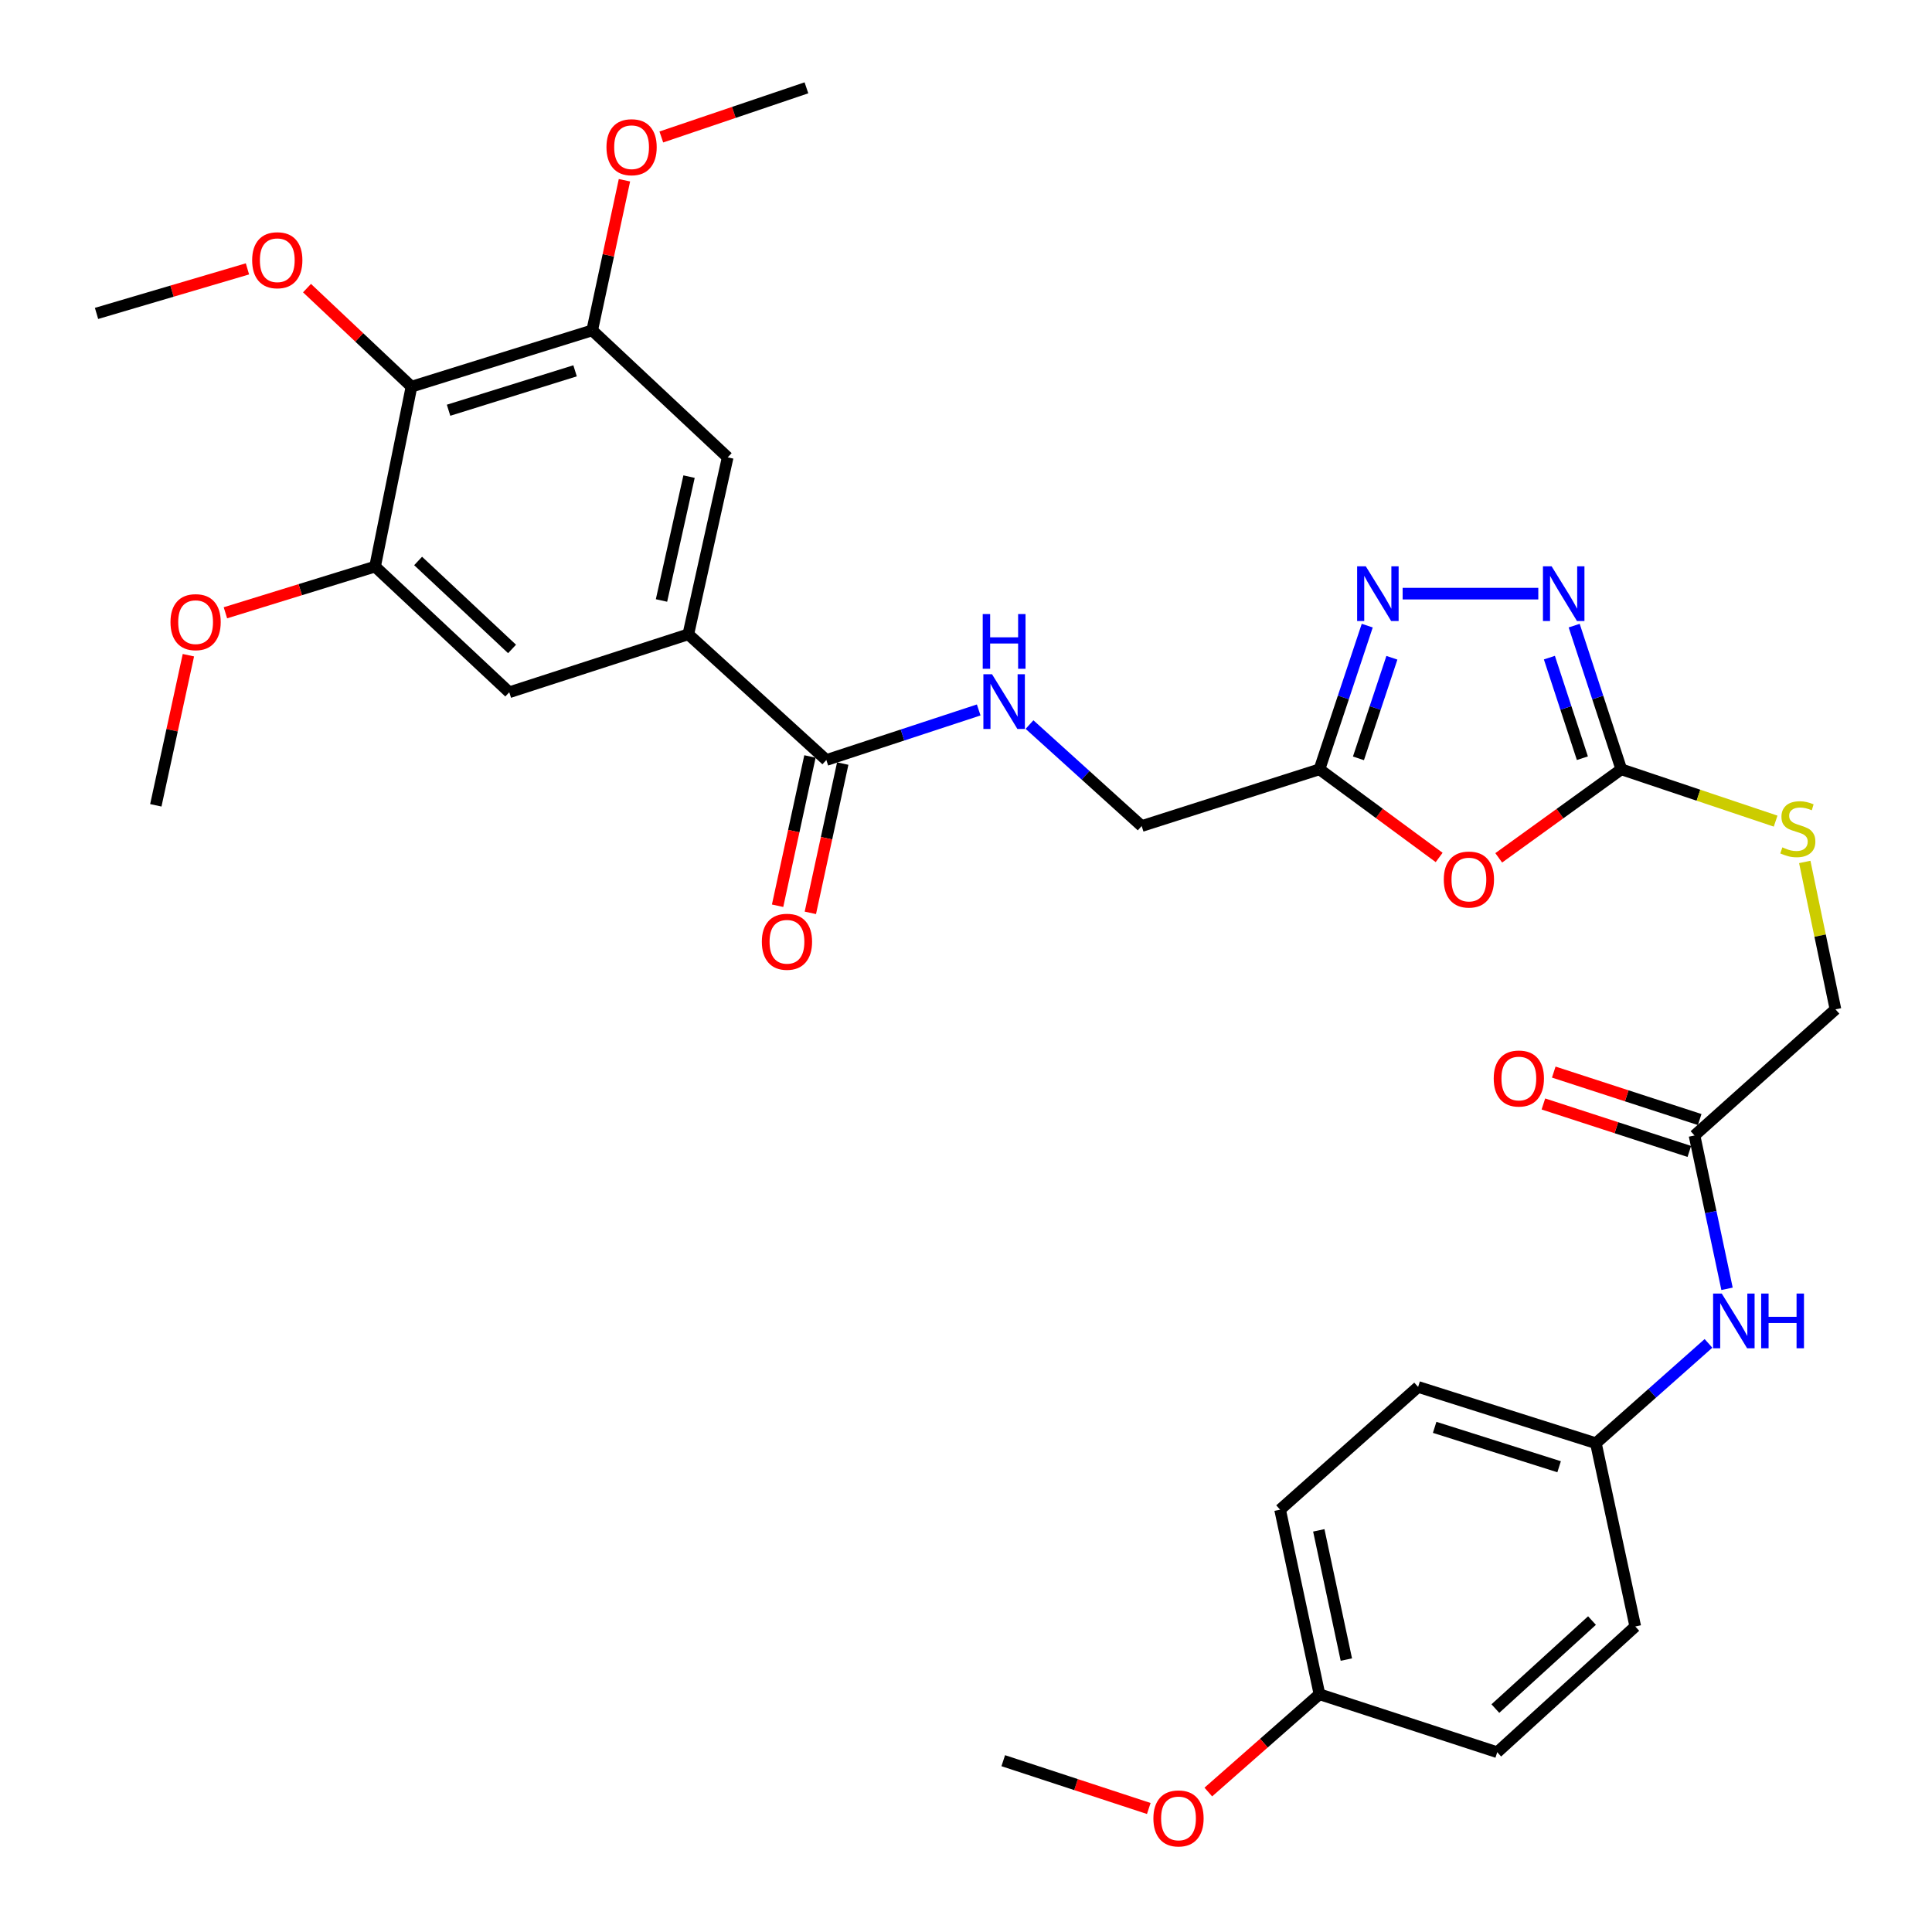<?xml version='1.0' encoding='iso-8859-1'?>
<svg version='1.1' baseProfile='full'
              xmlns='http://www.w3.org/2000/svg'
                      xmlns:rdkit='http://www.rdkit.org/xml'
                      xmlns:xlink='http://www.w3.org/1999/xlink'
                  xml:space='preserve'
width='1000px' height='1000px' viewBox='0 0 1000 1000'>
<!-- END OF HEADER -->
<rect style='opacity:1.0;fill:#FFFFFF;stroke:none' width='1000' height='1000' x='0' y='0'> </rect>
<path class='bond-0' d='M 775.736,444.017 L 807.46,421.106' style='fill:none;fill-rule:evenodd;stroke:#FF0000;stroke-width:6px;stroke-linecap:butt;stroke-linejoin:miter;stroke-opacity:1' />
<path class='bond-0' d='M 807.46,421.106 L 839.185,398.194' style='fill:none;fill-rule:evenodd;stroke:#000000;stroke-width:6px;stroke-linecap:butt;stroke-linejoin:miter;stroke-opacity:1' />
<path class='bond-3' d='M 744.902,443.819 L 713.928,421.007' style='fill:none;fill-rule:evenodd;stroke:#FF0000;stroke-width:6px;stroke-linecap:butt;stroke-linejoin:miter;stroke-opacity:1' />
<path class='bond-3' d='M 713.928,421.007 L 682.955,398.194' style='fill:none;fill-rule:evenodd;stroke:#000000;stroke-width:6px;stroke-linecap:butt;stroke-linejoin:miter;stroke-opacity:1' />
<path class='bond-1' d='M 839.185,398.194 L 826.989,361.009' style='fill:none;fill-rule:evenodd;stroke:#000000;stroke-width:6px;stroke-linecap:butt;stroke-linejoin:miter;stroke-opacity:1' />
<path class='bond-1' d='M 826.989,361.009 L 814.794,323.824' style='fill:none;fill-rule:evenodd;stroke:#0000FF;stroke-width:6px;stroke-linecap:butt;stroke-linejoin:miter;stroke-opacity:1' />
<path class='bond-1' d='M 819.037,392.447 L 810.5,366.417' style='fill:none;fill-rule:evenodd;stroke:#000000;stroke-width:6px;stroke-linecap:butt;stroke-linejoin:miter;stroke-opacity:1' />
<path class='bond-1' d='M 810.5,366.417 L 801.963,340.387' style='fill:none;fill-rule:evenodd;stroke:#0000FF;stroke-width:6px;stroke-linecap:butt;stroke-linejoin:miter;stroke-opacity:1' />
<path class='bond-13' d='M 839.185,398.194 L 879.123,411.604' style='fill:none;fill-rule:evenodd;stroke:#000000;stroke-width:6px;stroke-linecap:butt;stroke-linejoin:miter;stroke-opacity:1' />
<path class='bond-13' d='M 879.123,411.604 L 919.062,425.014' style='fill:none;fill-rule:evenodd;stroke:#CCCC00;stroke-width:6px;stroke-linecap:butt;stroke-linejoin:miter;stroke-opacity:1' />
<path class='bond-33' d='M 796.221,307.271 L 726.004,307.271' style='fill:none;fill-rule:evenodd;stroke:#0000FF;stroke-width:6px;stroke-linecap:butt;stroke-linejoin:miter;stroke-opacity:1' />
<path class='bond-2' d='M 707.683,323.827 L 695.319,361.011' style='fill:none;fill-rule:evenodd;stroke:#0000FF;stroke-width:6px;stroke-linecap:butt;stroke-linejoin:miter;stroke-opacity:1' />
<path class='bond-2' d='M 695.319,361.011 L 682.955,398.194' style='fill:none;fill-rule:evenodd;stroke:#000000;stroke-width:6px;stroke-linecap:butt;stroke-linejoin:miter;stroke-opacity:1' />
<path class='bond-2' d='M 720.441,340.458 L 711.786,366.486' style='fill:none;fill-rule:evenodd;stroke:#0000FF;stroke-width:6px;stroke-linecap:butt;stroke-linejoin:miter;stroke-opacity:1' />
<path class='bond-2' d='M 711.786,366.486 L 703.131,392.515' style='fill:none;fill-rule:evenodd;stroke:#000000;stroke-width:6px;stroke-linecap:butt;stroke-linejoin:miter;stroke-opacity:1' />
<path class='bond-16' d='M 682.955,398.194 L 590.933,427.56' style='fill:none;fill-rule:evenodd;stroke:#000000;stroke-width:6px;stroke-linecap:butt;stroke-linejoin:miter;stroke-opacity:1' />
<path class='bond-4' d='M 212.982,200.142 L 306.527,170.998' style='fill:none;fill-rule:evenodd;stroke:#000000;stroke-width:6px;stroke-linecap:butt;stroke-linejoin:miter;stroke-opacity:1' />
<path class='bond-4' d='M 232.176,212.339 L 297.657,191.938' style='fill:none;fill-rule:evenodd;stroke:#000000;stroke-width:6px;stroke-linecap:butt;stroke-linejoin:miter;stroke-opacity:1' />
<path class='bond-20' d='M 212.982,200.142 L 185.944,174.636' style='fill:none;fill-rule:evenodd;stroke:#000000;stroke-width:6px;stroke-linecap:butt;stroke-linejoin:miter;stroke-opacity:1' />
<path class='bond-20' d='M 185.944,174.636 L 158.907,149.129' style='fill:none;fill-rule:evenodd;stroke:#FF0000;stroke-width:6px;stroke-linecap:butt;stroke-linejoin:miter;stroke-opacity:1' />
<path class='bond-34' d='M 212.982,200.142 L 194.134,293.263' style='fill:none;fill-rule:evenodd;stroke:#000000;stroke-width:6px;stroke-linecap:butt;stroke-linejoin:miter;stroke-opacity:1' />
<path class='bond-5' d='M 356.274,328.317 L 427.713,393.384' style='fill:none;fill-rule:evenodd;stroke:#000000;stroke-width:6px;stroke-linecap:butt;stroke-linejoin:miter;stroke-opacity:1' />
<path class='bond-9' d='M 356.274,328.317 L 263.596,358.32' style='fill:none;fill-rule:evenodd;stroke:#000000;stroke-width:6px;stroke-linecap:butt;stroke-linejoin:miter;stroke-opacity:1' />
<path class='bond-10' d='M 356.274,328.317 L 376.645,236.729' style='fill:none;fill-rule:evenodd;stroke:#000000;stroke-width:6px;stroke-linecap:butt;stroke-linejoin:miter;stroke-opacity:1' />
<path class='bond-10' d='M 342.39,310.811 L 356.65,246.7' style='fill:none;fill-rule:evenodd;stroke:#000000;stroke-width:6px;stroke-linecap:butt;stroke-linejoin:miter;stroke-opacity:1' />
<path class='bond-6' d='M 427.713,393.384 L 467.143,380.429' style='fill:none;fill-rule:evenodd;stroke:#000000;stroke-width:6px;stroke-linecap:butt;stroke-linejoin:miter;stroke-opacity:1' />
<path class='bond-6' d='M 467.143,380.429 L 506.573,367.474' style='fill:none;fill-rule:evenodd;stroke:#0000FF;stroke-width:6px;stroke-linecap:butt;stroke-linejoin:miter;stroke-opacity:1' />
<path class='bond-15' d='M 419.233,391.545 L 410.856,430.177' style='fill:none;fill-rule:evenodd;stroke:#000000;stroke-width:6px;stroke-linecap:butt;stroke-linejoin:miter;stroke-opacity:1' />
<path class='bond-15' d='M 410.856,430.177 L 402.479,468.809' style='fill:none;fill-rule:evenodd;stroke:#FF0000;stroke-width:6px;stroke-linecap:butt;stroke-linejoin:miter;stroke-opacity:1' />
<path class='bond-15' d='M 436.193,395.222 L 427.815,433.855' style='fill:none;fill-rule:evenodd;stroke:#000000;stroke-width:6px;stroke-linecap:butt;stroke-linejoin:miter;stroke-opacity:1' />
<path class='bond-15' d='M 427.815,433.855 L 419.438,472.487' style='fill:none;fill-rule:evenodd;stroke:#FF0000;stroke-width:6px;stroke-linecap:butt;stroke-linejoin:miter;stroke-opacity:1' />
<path class='bond-7' d='M 306.527,170.998 L 376.645,236.729' style='fill:none;fill-rule:evenodd;stroke:#000000;stroke-width:6px;stroke-linecap:butt;stroke-linejoin:miter;stroke-opacity:1' />
<path class='bond-21' d='M 306.527,170.998 L 314.872,132.148' style='fill:none;fill-rule:evenodd;stroke:#000000;stroke-width:6px;stroke-linecap:butt;stroke-linejoin:miter;stroke-opacity:1' />
<path class='bond-21' d='M 314.872,132.148 L 323.216,93.299' style='fill:none;fill-rule:evenodd;stroke:#FF0000;stroke-width:6px;stroke-linecap:butt;stroke-linejoin:miter;stroke-opacity:1' />
<path class='bond-8' d='M 194.134,293.263 L 263.596,358.32' style='fill:none;fill-rule:evenodd;stroke:#000000;stroke-width:6px;stroke-linecap:butt;stroke-linejoin:miter;stroke-opacity:1' />
<path class='bond-8' d='M 216.416,290.356 L 265.04,335.895' style='fill:none;fill-rule:evenodd;stroke:#000000;stroke-width:6px;stroke-linecap:butt;stroke-linejoin:miter;stroke-opacity:1' />
<path class='bond-22' d='M 194.134,293.263 L 155.404,305.222' style='fill:none;fill-rule:evenodd;stroke:#000000;stroke-width:6px;stroke-linecap:butt;stroke-linejoin:miter;stroke-opacity:1' />
<path class='bond-22' d='M 155.404,305.222 L 116.675,317.18' style='fill:none;fill-rule:evenodd;stroke:#FF0000;stroke-width:6px;stroke-linecap:butt;stroke-linejoin:miter;stroke-opacity:1' />
<path class='bond-11' d='M 532.875,375.037 L 561.904,401.299' style='fill:none;fill-rule:evenodd;stroke:#0000FF;stroke-width:6px;stroke-linecap:butt;stroke-linejoin:miter;stroke-opacity:1' />
<path class='bond-11' d='M 561.904,401.299 L 590.933,427.56' style='fill:none;fill-rule:evenodd;stroke:#000000;stroke-width:6px;stroke-linecap:butt;stroke-linejoin:miter;stroke-opacity:1' />
<path class='bond-12' d='M 877.073,587.724 L 950.035,522.436' style='fill:none;fill-rule:evenodd;stroke:#000000;stroke-width:6px;stroke-linecap:butt;stroke-linejoin:miter;stroke-opacity:1' />
<path class='bond-14' d='M 877.073,587.724 L 885.492,627.405' style='fill:none;fill-rule:evenodd;stroke:#000000;stroke-width:6px;stroke-linecap:butt;stroke-linejoin:miter;stroke-opacity:1' />
<path class='bond-14' d='M 885.492,627.405 L 893.91,667.086' style='fill:none;fill-rule:evenodd;stroke:#0000FF;stroke-width:6px;stroke-linecap:butt;stroke-linejoin:miter;stroke-opacity:1' />
<path class='bond-17' d='M 879.757,579.473 L 841.99,567.191' style='fill:none;fill-rule:evenodd;stroke:#000000;stroke-width:6px;stroke-linecap:butt;stroke-linejoin:miter;stroke-opacity:1' />
<path class='bond-17' d='M 841.99,567.191 L 804.224,554.909' style='fill:none;fill-rule:evenodd;stroke:#FF0000;stroke-width:6px;stroke-linecap:butt;stroke-linejoin:miter;stroke-opacity:1' />
<path class='bond-17' d='M 874.39,595.976 L 836.624,583.694' style='fill:none;fill-rule:evenodd;stroke:#000000;stroke-width:6px;stroke-linecap:butt;stroke-linejoin:miter;stroke-opacity:1' />
<path class='bond-17' d='M 836.624,583.694 L 798.857,571.412' style='fill:none;fill-rule:evenodd;stroke:#FF0000;stroke-width:6px;stroke-linecap:butt;stroke-linejoin:miter;stroke-opacity:1' />
<path class='bond-18' d='M 934.147,446.141 L 942.091,484.289' style='fill:none;fill-rule:evenodd;stroke:#CCCC00;stroke-width:6px;stroke-linecap:butt;stroke-linejoin:miter;stroke-opacity:1' />
<path class='bond-18' d='M 942.091,484.289 L 950.035,522.436' style='fill:none;fill-rule:evenodd;stroke:#000000;stroke-width:6px;stroke-linecap:butt;stroke-linejoin:miter;stroke-opacity:1' />
<path class='bond-19' d='M 884.309,695.338 L 855.172,721.174' style='fill:none;fill-rule:evenodd;stroke:#0000FF;stroke-width:6px;stroke-linecap:butt;stroke-linejoin:miter;stroke-opacity:1' />
<path class='bond-19' d='M 855.172,721.174 L 826.035,747.01' style='fill:none;fill-rule:evenodd;stroke:#000000;stroke-width:6px;stroke-linecap:butt;stroke-linejoin:miter;stroke-opacity:1' />
<path class='bond-24' d='M 826.035,747.01 L 846.415,841.867' style='fill:none;fill-rule:evenodd;stroke:#000000;stroke-width:6px;stroke-linecap:butt;stroke-linejoin:miter;stroke-opacity:1' />
<path class='bond-25' d='M 826.035,747.01 L 734.013,717.876' style='fill:none;fill-rule:evenodd;stroke:#000000;stroke-width:6px;stroke-linecap:butt;stroke-linejoin:miter;stroke-opacity:1' />
<path class='bond-25' d='M 806.993,759.184 L 742.578,738.79' style='fill:none;fill-rule:evenodd;stroke:#000000;stroke-width:6px;stroke-linecap:butt;stroke-linejoin:miter;stroke-opacity:1' />
<path class='bond-29' d='M 128.081,139.17 L 89.023,150.697' style='fill:none;fill-rule:evenodd;stroke:#FF0000;stroke-width:6px;stroke-linecap:butt;stroke-linejoin:miter;stroke-opacity:1' />
<path class='bond-29' d='M 89.023,150.697 L 49.965,162.225' style='fill:none;fill-rule:evenodd;stroke:#000000;stroke-width:6px;stroke-linecap:butt;stroke-linejoin:miter;stroke-opacity:1' />
<path class='bond-31' d='M 342.297,70.899 L 379.852,58.177' style='fill:none;fill-rule:evenodd;stroke:#FF0000;stroke-width:6px;stroke-linecap:butt;stroke-linejoin:miter;stroke-opacity:1' />
<path class='bond-31' d='M 379.852,58.177 L 417.407,45.455' style='fill:none;fill-rule:evenodd;stroke:#000000;stroke-width:6px;stroke-linecap:butt;stroke-linejoin:miter;stroke-opacity:1' />
<path class='bond-30' d='M 97.514,339.132 L 89.083,377.981' style='fill:none;fill-rule:evenodd;stroke:#FF0000;stroke-width:6px;stroke-linecap:butt;stroke-linejoin:miter;stroke-opacity:1' />
<path class='bond-30' d='M 89.083,377.981 L 80.651,416.83' style='fill:none;fill-rule:evenodd;stroke:#000000;stroke-width:6px;stroke-linecap:butt;stroke-linejoin:miter;stroke-opacity:1' />
<path class='bond-23' d='M 682.955,876.94 L 662.574,781.399' style='fill:none;fill-rule:evenodd;stroke:#000000;stroke-width:6px;stroke-linecap:butt;stroke-linejoin:miter;stroke-opacity:1' />
<path class='bond-23' d='M 696.869,858.989 L 682.603,792.11' style='fill:none;fill-rule:evenodd;stroke:#000000;stroke-width:6px;stroke-linecap:butt;stroke-linejoin:miter;stroke-opacity:1' />
<path class='bond-28' d='M 682.955,876.94 L 654.188,902.248' style='fill:none;fill-rule:evenodd;stroke:#000000;stroke-width:6px;stroke-linecap:butt;stroke-linejoin:miter;stroke-opacity:1' />
<path class='bond-28' d='M 654.188,902.248 L 625.422,927.555' style='fill:none;fill-rule:evenodd;stroke:#FF0000;stroke-width:6px;stroke-linecap:butt;stroke-linejoin:miter;stroke-opacity:1' />
<path class='bond-35' d='M 682.955,876.94 L 774.967,906.952' style='fill:none;fill-rule:evenodd;stroke:#000000;stroke-width:6px;stroke-linecap:butt;stroke-linejoin:miter;stroke-opacity:1' />
<path class='bond-27' d='M 846.415,841.867 L 774.967,906.952' style='fill:none;fill-rule:evenodd;stroke:#000000;stroke-width:6px;stroke-linecap:butt;stroke-linejoin:miter;stroke-opacity:1' />
<path class='bond-27' d='M 824.012,838.801 L 773.998,884.361' style='fill:none;fill-rule:evenodd;stroke:#000000;stroke-width:6px;stroke-linecap:butt;stroke-linejoin:miter;stroke-opacity:1' />
<path class='bond-26' d='M 734.013,717.876 L 662.574,781.399' style='fill:none;fill-rule:evenodd;stroke:#000000;stroke-width:6px;stroke-linecap:butt;stroke-linejoin:miter;stroke-opacity:1' />
<path class='bond-32' d='M 594.606,936.074 L 556.944,923.702' style='fill:none;fill-rule:evenodd;stroke:#FF0000;stroke-width:6px;stroke-linecap:butt;stroke-linejoin:miter;stroke-opacity:1' />
<path class='bond-32' d='M 556.944,923.702 L 519.282,911.329' style='fill:none;fill-rule:evenodd;stroke:#000000;stroke-width:6px;stroke-linecap:butt;stroke-linejoin:miter;stroke-opacity:1' />
<path  class='atom-0' d='M 747.303 455.242
Q 747.303 448.442, 750.663 444.642
Q 754.023 440.842, 760.303 440.842
Q 766.583 440.842, 769.943 444.642
Q 773.303 448.442, 773.303 455.242
Q 773.303 462.122, 769.903 466.042
Q 766.503 469.922, 760.303 469.922
Q 754.063 469.922, 750.663 466.042
Q 747.303 462.162, 747.303 455.242
M 760.303 466.722
Q 764.623 466.722, 766.943 463.842
Q 769.303 460.922, 769.303 455.242
Q 769.303 449.682, 766.943 446.882
Q 764.623 444.042, 760.303 444.042
Q 755.983 444.042, 753.623 446.842
Q 751.303 449.642, 751.303 455.242
Q 751.303 460.962, 753.623 463.842
Q 755.983 466.722, 760.303 466.722
' fill='#FF0000'/>
<path  class='atom-2' d='M 803.106 293.111
L 812.386 308.111
Q 813.306 309.591, 814.786 312.271
Q 816.266 314.951, 816.346 315.111
L 816.346 293.111
L 820.106 293.111
L 820.106 321.431
L 816.226 321.431
L 806.266 305.031
Q 805.106 303.111, 803.866 300.911
Q 802.666 298.711, 802.306 298.031
L 802.306 321.431
L 798.626 321.431
L 798.626 293.111
L 803.106 293.111
' fill='#0000FF'/>
<path  class='atom-3' d='M 706.928 293.111
L 716.208 308.111
Q 717.128 309.591, 718.608 312.271
Q 720.088 314.951, 720.168 315.111
L 720.168 293.111
L 723.928 293.111
L 723.928 321.431
L 720.048 321.431
L 710.088 305.031
Q 708.928 303.111, 707.688 300.911
Q 706.488 298.711, 706.128 298.031
L 706.128 321.431
L 702.448 321.431
L 702.448 293.111
L 706.928 293.111
' fill='#0000FF'/>
<path  class='atom-12' d='M 513.475 348.99
L 522.755 363.99
Q 523.675 365.47, 525.155 368.15
Q 526.635 370.83, 526.715 370.99
L 526.715 348.99
L 530.475 348.99
L 530.475 377.31
L 526.595 377.31
L 516.635 360.91
Q 515.475 358.99, 514.235 356.79
Q 513.035 354.59, 512.675 353.91
L 512.675 377.31
L 508.995 377.31
L 508.995 348.99
L 513.475 348.99
' fill='#0000FF'/>
<path  class='atom-12' d='M 508.655 317.838
L 512.495 317.838
L 512.495 329.878
L 526.975 329.878
L 526.975 317.838
L 530.815 317.838
L 530.815 346.158
L 526.975 346.158
L 526.975 333.078
L 512.495 333.078
L 512.495 346.158
L 508.655 346.158
L 508.655 317.838
' fill='#0000FF'/>
<path  class='atom-14' d='M 922.551 438.592
Q 922.871 438.712, 924.191 439.272
Q 925.511 439.832, 926.951 440.192
Q 928.431 440.512, 929.871 440.512
Q 932.551 440.512, 934.111 439.232
Q 935.671 437.912, 935.671 435.632
Q 935.671 434.072, 934.871 433.112
Q 934.111 432.152, 932.911 431.632
Q 931.711 431.112, 929.711 430.512
Q 927.191 429.752, 925.671 429.032
Q 924.191 428.312, 923.111 426.792
Q 922.071 425.272, 922.071 422.712
Q 922.071 419.152, 924.471 416.952
Q 926.911 414.752, 931.711 414.752
Q 934.991 414.752, 938.711 416.312
L 937.791 419.392
Q 934.391 417.992, 931.831 417.992
Q 929.071 417.992, 927.551 419.152
Q 926.031 420.272, 926.071 422.232
Q 926.071 423.752, 926.831 424.672
Q 927.631 425.592, 928.751 426.112
Q 929.911 426.632, 931.831 427.232
Q 934.391 428.032, 935.911 428.832
Q 937.431 429.632, 938.511 431.272
Q 939.631 432.872, 939.631 435.632
Q 939.631 439.552, 936.991 441.672
Q 934.391 443.752, 930.031 443.752
Q 927.511 443.752, 925.591 443.192
Q 923.711 442.672, 921.471 441.752
L 922.551 438.592
' fill='#CCCC00'/>
<path  class='atom-15' d='M 891.175 669.539
L 900.455 684.539
Q 901.375 686.019, 902.855 688.699
Q 904.335 691.379, 904.415 691.539
L 904.415 669.539
L 908.175 669.539
L 908.175 697.859
L 904.295 697.859
L 894.335 681.459
Q 893.175 679.539, 891.935 677.339
Q 890.735 675.139, 890.375 674.459
L 890.375 697.859
L 886.695 697.859
L 886.695 669.539
L 891.175 669.539
' fill='#0000FF'/>
<path  class='atom-15' d='M 911.575 669.539
L 915.415 669.539
L 915.415 681.579
L 929.895 681.579
L 929.895 669.539
L 933.735 669.539
L 933.735 697.859
L 929.895 697.859
L 929.895 684.779
L 915.415 684.779
L 915.415 697.859
L 911.575 697.859
L 911.575 669.539
' fill='#0000FF'/>
<path  class='atom-16' d='M 394.332 487.452
Q 394.332 480.652, 397.692 476.852
Q 401.052 473.052, 407.332 473.052
Q 413.612 473.052, 416.972 476.852
Q 420.332 480.652, 420.332 487.452
Q 420.332 494.332, 416.932 498.252
Q 413.532 502.132, 407.332 502.132
Q 401.092 502.132, 397.692 498.252
Q 394.332 494.372, 394.332 487.452
M 407.332 498.932
Q 411.652 498.932, 413.972 496.052
Q 416.332 493.132, 416.332 487.452
Q 416.332 481.892, 413.972 479.092
Q 411.652 476.252, 407.332 476.252
Q 403.012 476.252, 400.652 479.052
Q 398.332 481.852, 398.332 487.452
Q 398.332 493.172, 400.652 496.052
Q 403.012 498.932, 407.332 498.932
' fill='#FF0000'/>
<path  class='atom-18' d='M 773.15 558.236
Q 773.15 551.436, 776.51 547.636
Q 779.87 543.836, 786.15 543.836
Q 792.43 543.836, 795.79 547.636
Q 799.15 551.436, 799.15 558.236
Q 799.15 565.116, 795.75 569.036
Q 792.35 572.916, 786.15 572.916
Q 779.91 572.916, 776.51 569.036
Q 773.15 565.156, 773.15 558.236
M 786.15 569.716
Q 790.47 569.716, 792.79 566.836
Q 795.15 563.916, 795.15 558.236
Q 795.15 552.676, 792.79 549.876
Q 790.47 547.036, 786.15 547.036
Q 781.83 547.036, 779.47 549.836
Q 777.15 552.636, 777.15 558.236
Q 777.15 563.956, 779.47 566.836
Q 781.83 569.716, 786.15 569.716
' fill='#FF0000'/>
<path  class='atom-21' d='M 130.519 134.693
Q 130.519 127.893, 133.879 124.093
Q 137.239 120.293, 143.519 120.293
Q 149.799 120.293, 153.159 124.093
Q 156.519 127.893, 156.519 134.693
Q 156.519 141.573, 153.119 145.493
Q 149.719 149.373, 143.519 149.373
Q 137.279 149.373, 133.879 145.493
Q 130.519 141.613, 130.519 134.693
M 143.519 146.173
Q 147.839 146.173, 150.159 143.293
Q 152.519 140.373, 152.519 134.693
Q 152.519 129.133, 150.159 126.333
Q 147.839 123.493, 143.519 123.493
Q 139.199 123.493, 136.839 126.293
Q 134.519 129.093, 134.519 134.693
Q 134.519 140.413, 136.839 143.293
Q 139.199 146.173, 143.519 146.173
' fill='#FF0000'/>
<path  class='atom-22' d='M 313.908 76.192
Q 313.908 69.392, 317.268 65.593
Q 320.628 61.792, 326.908 61.792
Q 333.188 61.792, 336.548 65.593
Q 339.908 69.392, 339.908 76.192
Q 339.908 83.073, 336.508 86.993
Q 333.108 90.873, 326.908 90.873
Q 320.668 90.873, 317.268 86.993
Q 313.908 83.112, 313.908 76.192
M 326.908 87.672
Q 331.228 87.672, 333.548 84.793
Q 335.908 81.873, 335.908 76.192
Q 335.908 70.632, 333.548 67.832
Q 331.228 64.993, 326.908 64.993
Q 322.588 64.993, 320.228 67.793
Q 317.908 70.593, 317.908 76.192
Q 317.908 81.912, 320.228 84.793
Q 322.588 87.672, 326.908 87.672
' fill='#FF0000'/>
<path  class='atom-23' d='M 88.244 322.025
Q 88.244 315.225, 91.604 311.425
Q 94.964 307.625, 101.244 307.625
Q 107.524 307.625, 110.884 311.425
Q 114.244 315.225, 114.244 322.025
Q 114.244 328.905, 110.844 332.825
Q 107.444 336.705, 101.244 336.705
Q 95.004 336.705, 91.604 332.825
Q 88.244 328.945, 88.244 322.025
M 101.244 333.505
Q 105.564 333.505, 107.884 330.625
Q 110.244 327.705, 110.244 322.025
Q 110.244 316.465, 107.884 313.665
Q 105.564 310.825, 101.244 310.825
Q 96.924 310.825, 94.564 313.625
Q 92.244 316.425, 92.244 322.025
Q 92.244 327.745, 94.564 330.625
Q 96.924 333.505, 101.244 333.505
' fill='#FF0000'/>
<path  class='atom-29' d='M 596.993 941.209
Q 596.993 934.409, 600.353 930.609
Q 603.713 926.809, 609.993 926.809
Q 616.273 926.809, 619.633 930.609
Q 622.993 934.409, 622.993 941.209
Q 622.993 948.089, 619.593 952.009
Q 616.193 955.889, 609.993 955.889
Q 603.753 955.889, 600.353 952.009
Q 596.993 948.129, 596.993 941.209
M 609.993 952.689
Q 614.313 952.689, 616.633 949.809
Q 618.993 946.889, 618.993 941.209
Q 618.993 935.649, 616.633 932.849
Q 614.313 930.009, 609.993 930.009
Q 605.673 930.009, 603.313 932.809
Q 600.993 935.609, 600.993 941.209
Q 600.993 946.929, 603.313 949.809
Q 605.673 952.689, 609.993 952.689
' fill='#FF0000'/>
</svg>
